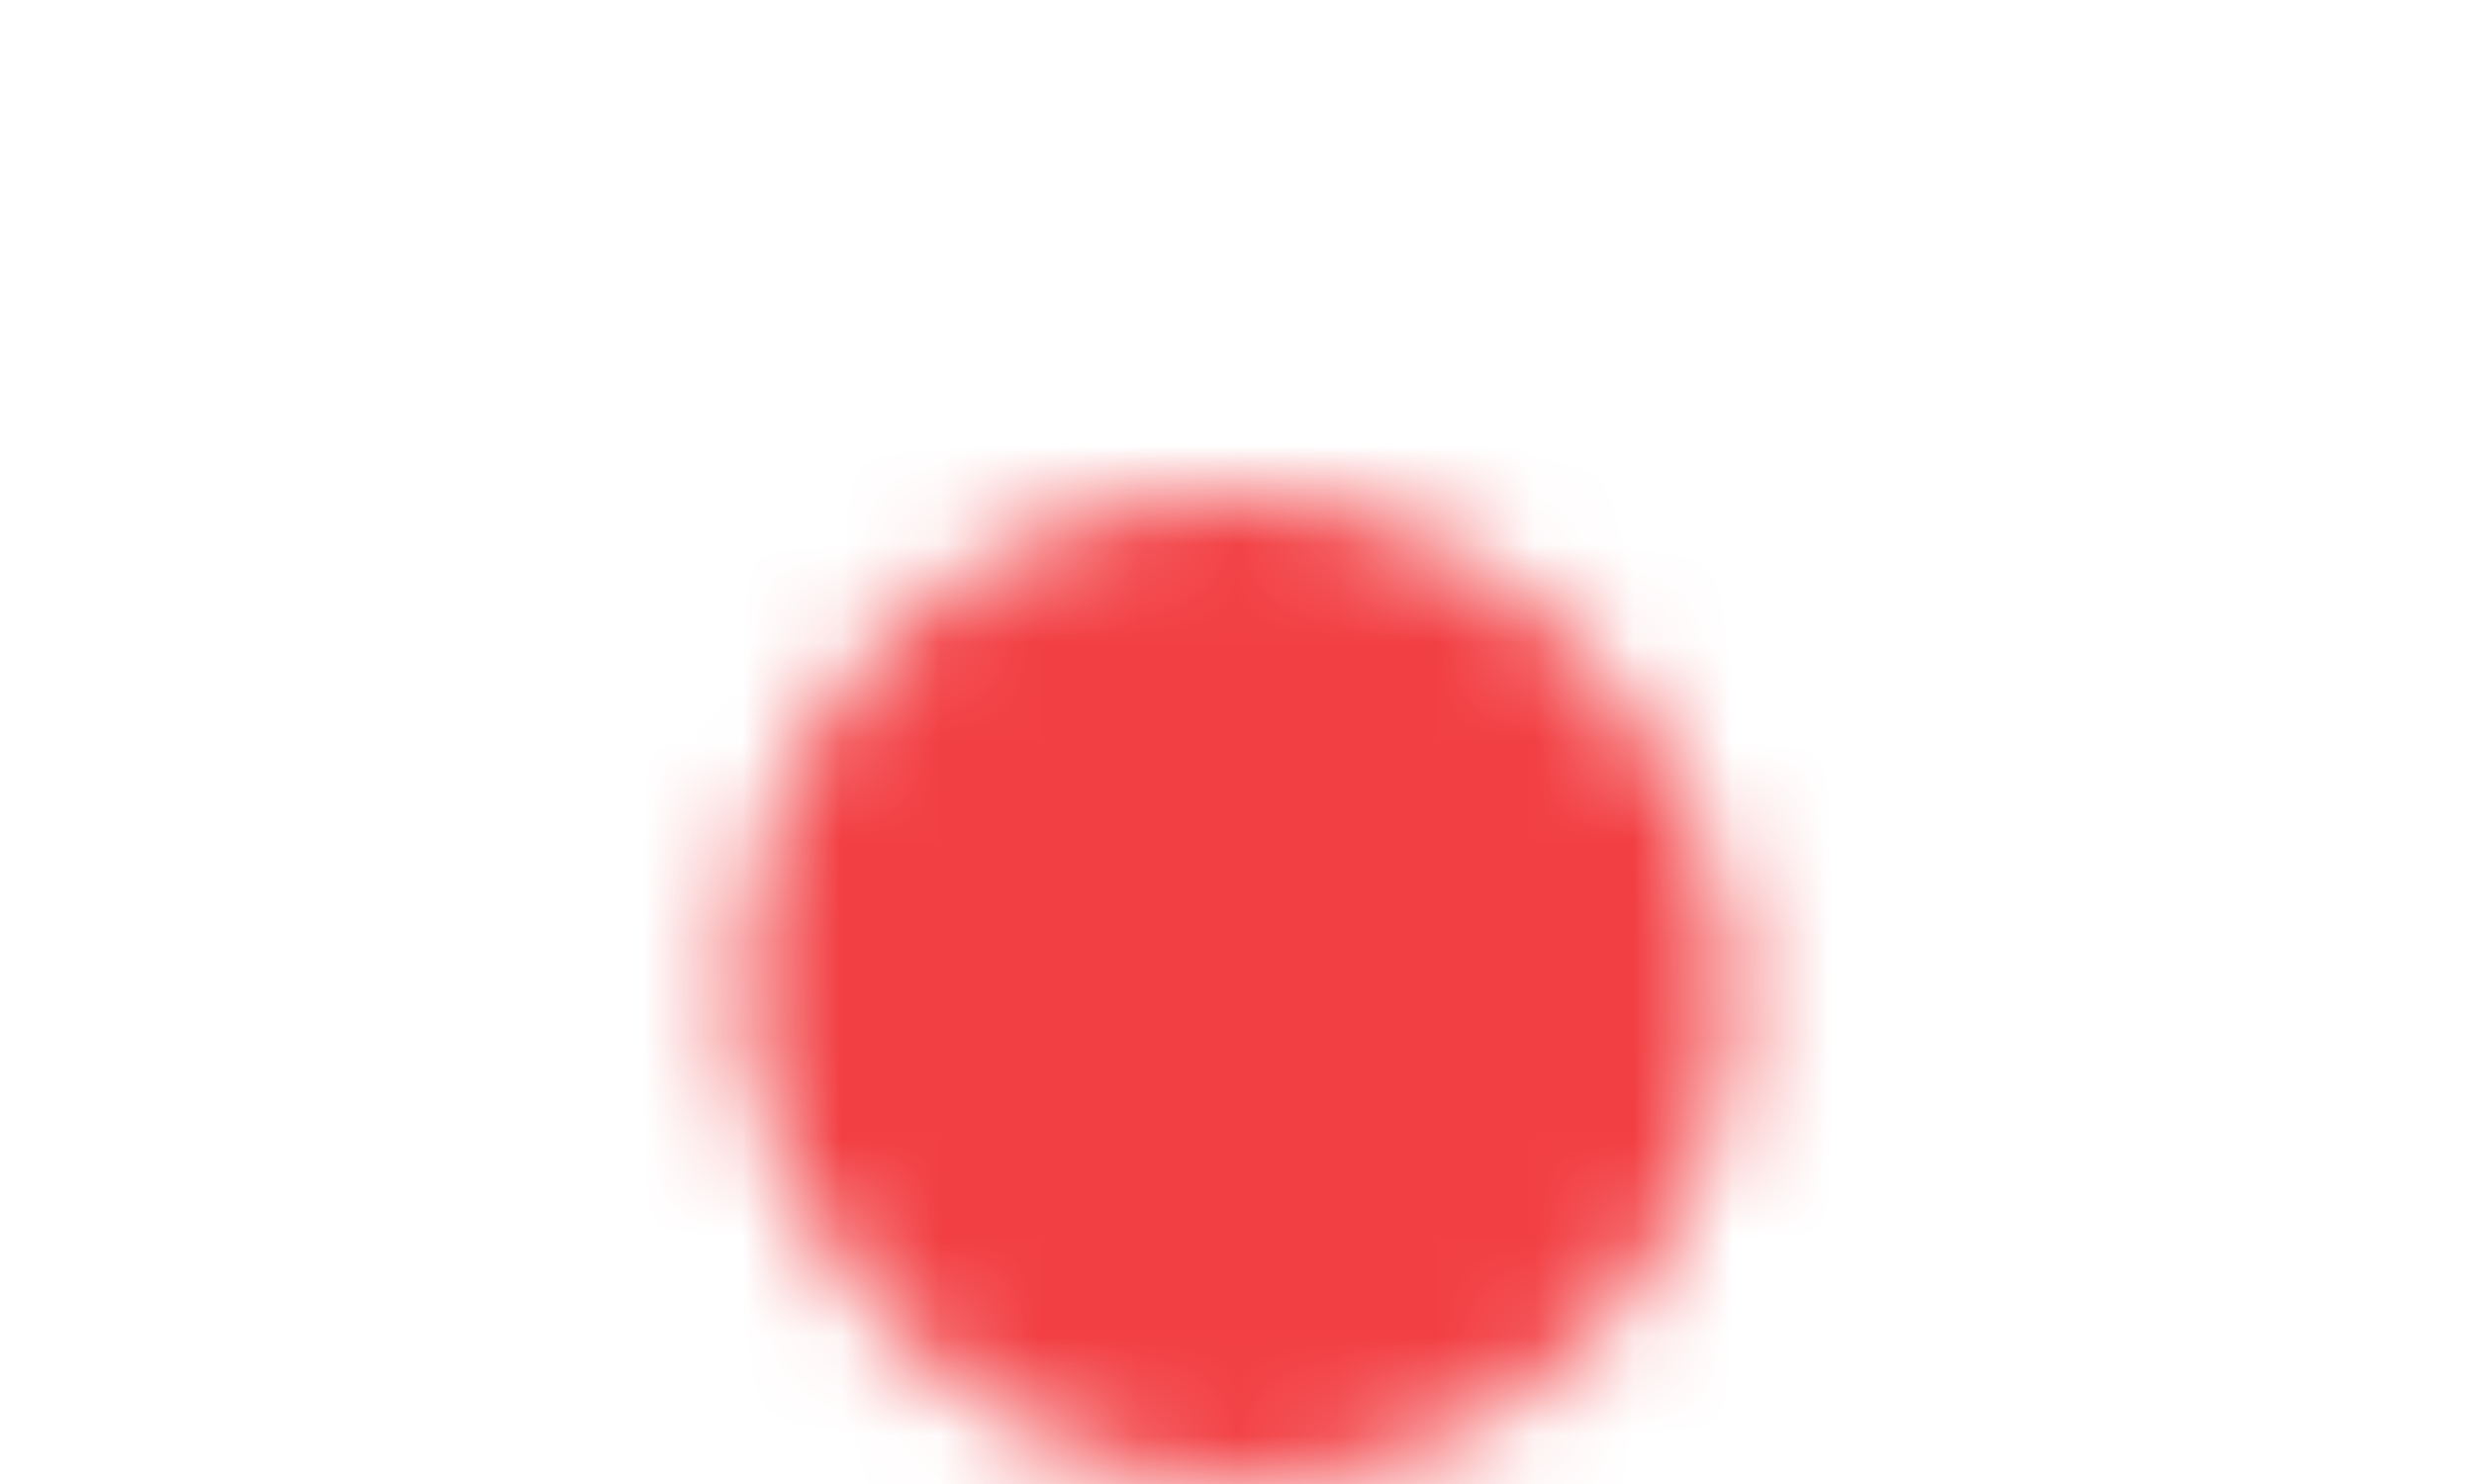<svg xmlns:xlink="http://www.w3.org/1999/xlink" xmlns="http://www.w3.org/2000/svg" x="14.5" y="17" width="25" height="15" viewBox="0 0 25 15" class="cursorDefault_e4f616"><mask id=":r5:"><rect x="7.5" y="5" width="10" height="10" rx="5" ry="5" fill="#FFFFFF"></rect><rect x="8.75" y="8.75" width="7.5" height="2.5" rx="1.25" ry="1.25" fill="black"></rect><polygon points="-2.165,-2.5 2.165,0 -2.165,2.5" fill="black" transform="scale(0) translate(13.125 10)" style="transform-origin: 13.125px 10px;"></polygon><circle fill="black" cx="12.5" cy="10" r="0"></circle></mask><rect fill="#F23F43" width="25" height="15" mask="url(#:r5:)"></rect></svg>